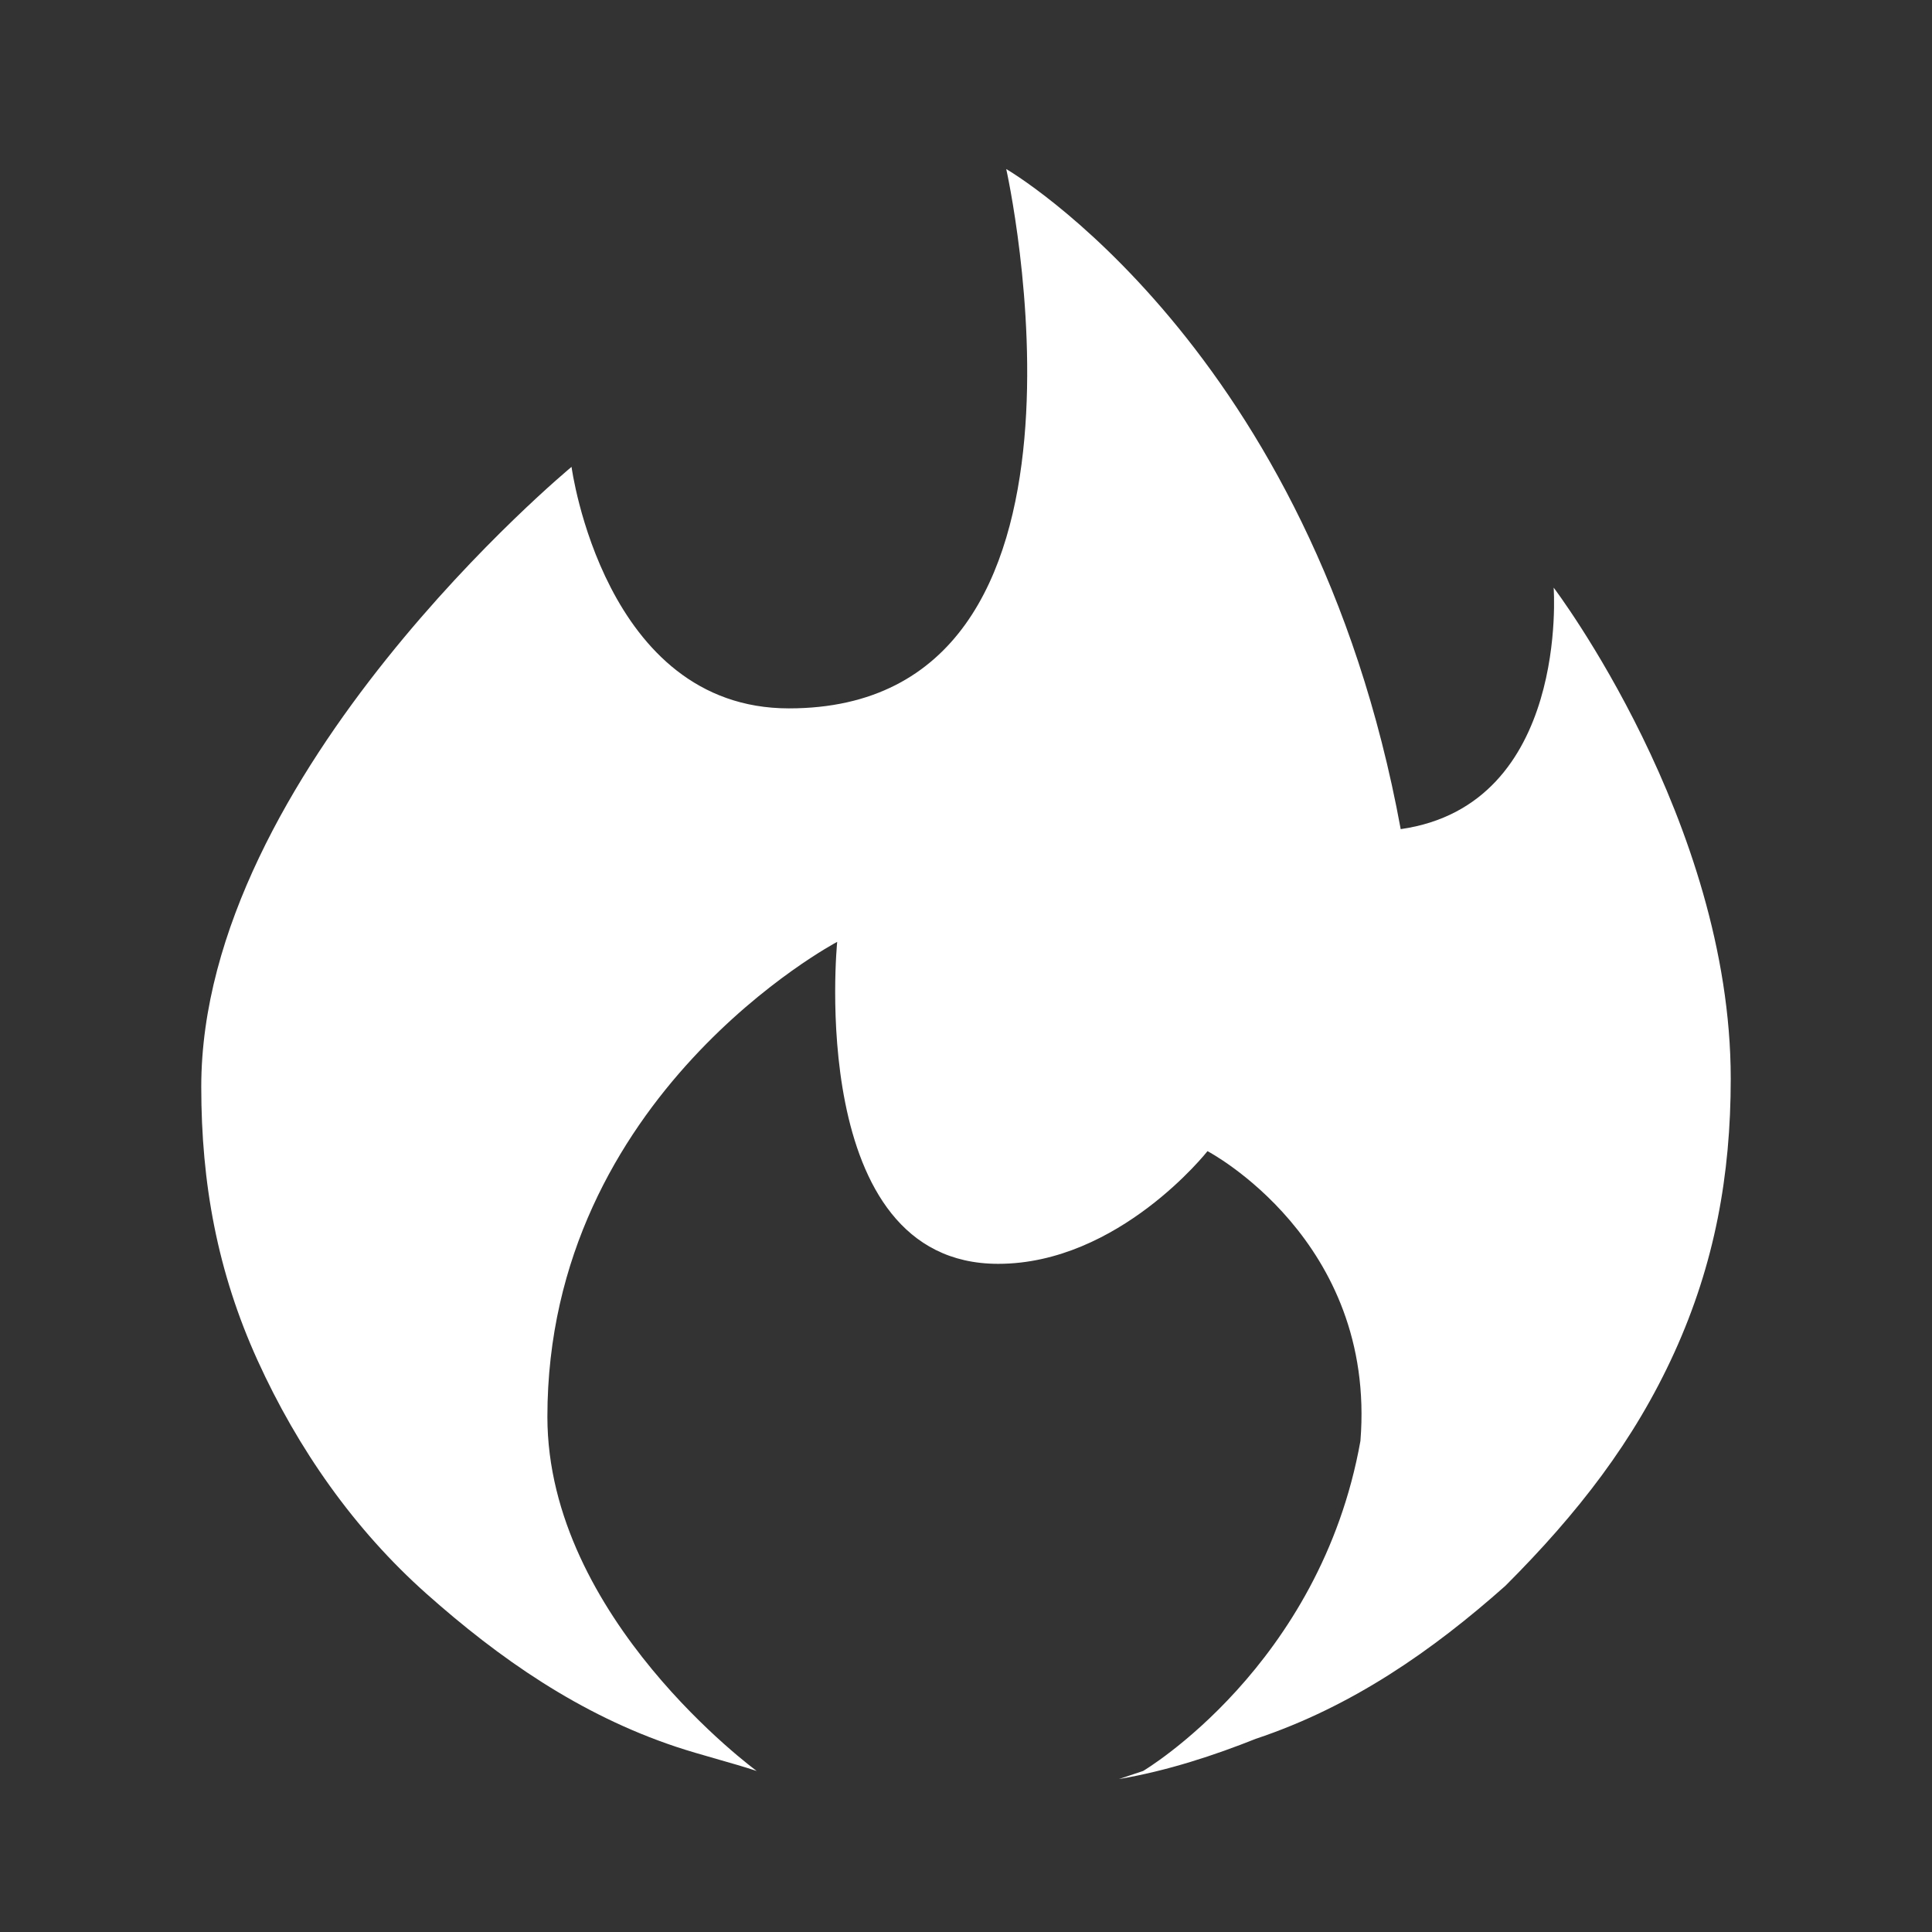 <svg width="64" height="64" viewBox="0 0 64 64" fill="none" xmlns="http://www.w3.org/2000/svg">
<rect x="0" y="0" width="64" height="64" fill="#333333" stroke="none"/>
<path d="M57.333 35.733C57.333 38.933 56.8 41.866 55.467 44.8C54.133 47.733 52.267 50.133 49.867 52.533C47.467 54.666 44.8 56.533 41.6 57.6C40.267 58.133 38.666 58.666 37.066 58.933L37.867 58.666C37.867 58.666 43.733 55.2 45.066 47.733C45.6 41.066 40 38.133 40 38.133C40 38.133 37.066 41.866 33.066 41.866C26.666 41.866 27.733 31.2 27.733 31.2C27.733 31.2 18.133 36.266 18.133 46.933C18.133 53.6 25.067 58.666 25.067 58.666C24.267 58.4 23.2 58.133 22.4 57.866C19.2 56.8 16.533 54.933 14.133 52.8C11.733 50.666 9.867 48 8.533 45.066C7.2 42.133 6.667 39.2 6.667 36C6.667 25.6 18.933 15.466 18.933 15.466C18.933 15.466 20 23.466 26.133 23.466C37.333 23.466 33.333 5.6 33.333 5.6C33.333 5.6 43.467 11.466 46.4 27.466C52 26.666 51.467 19.466 51.467 19.466C51.467 19.466 57.333 27.2 57.333 35.733Z" fill="white"/>
</svg>
